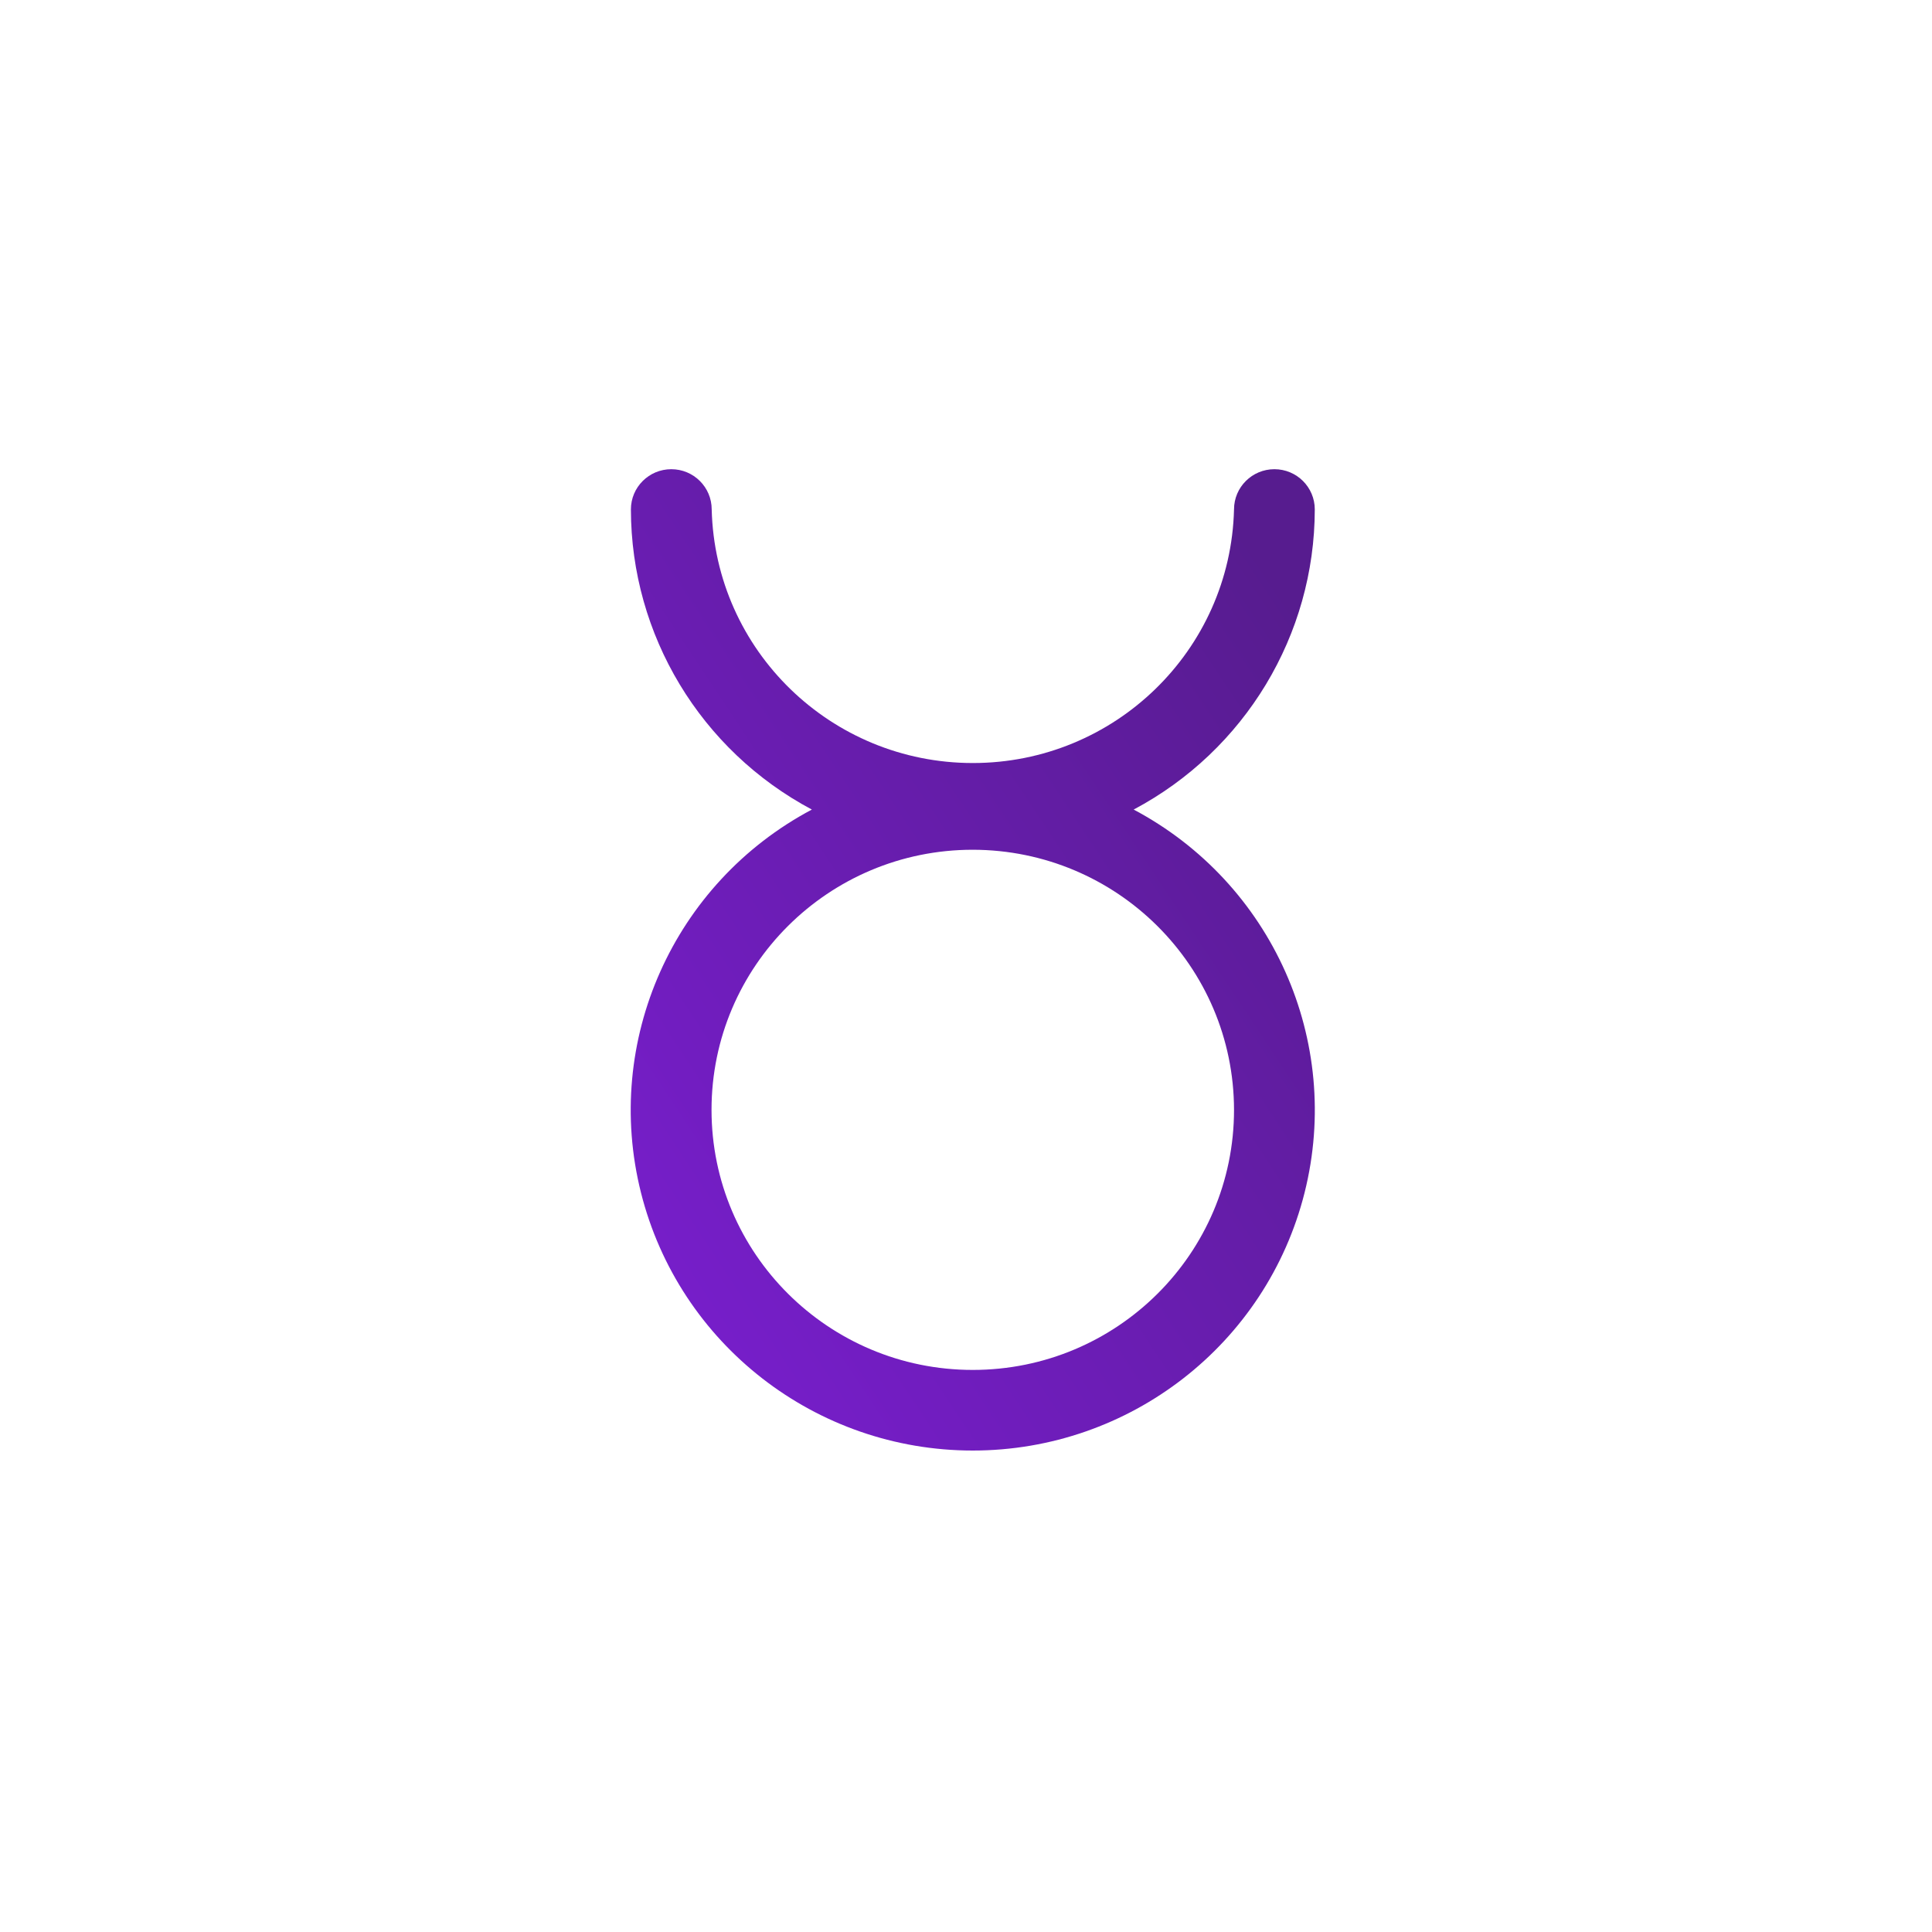 <?xml version="1.0" encoding="UTF-8"?>
<svg width="70px" height="70px" viewBox="0 0 70 70" version="1.1" xmlns="http://www.w3.org/2000/svg" xmlns:xlink="http://www.w3.org/1999/xlink">
    <!-- Generator: Sketch 52.6 (67491) - http://www.bohemiancoding.com/sketch -->
    <title>Tauro</title>
    <desc>Created with Sketch.</desc>
    <defs>
        <linearGradient x1="94.859%" y1="15.817%" x2="-2.081%" y2="100%" id="linearGradient-1">
            <stop stop-color="#571C8F" offset="0%"></stop>
            <stop stop-color="#7C1ED4" offset="100%"></stop>
        </linearGradient>
    </defs>
    <g id="Tauro" stroke="none" stroke-width="1" fill="none" fill-rule="evenodd">
        <g transform="translate(11, 17)">
            <path d="M36.637,1.457 C36.637,0.652 35.982,0 35.174,0 C34.366,0 33.711,0.652 33.711,1.457 C33.583,6.569 29.384,10.646 24.248,10.646 C19.112,10.646 14.913,6.569 14.786,1.457 C14.786,0.652 14.131,0 13.322,0 C12.514,0 11.859,0.652 11.859,1.457 C11.863,6.008 14.383,10.187 18.415,12.332 C13.397,14.995 10.844,20.717 12.223,26.21 C13.602,31.702 18.559,35.556 24.245,35.556 C29.932,35.556 34.889,31.702 36.268,26.21 C37.646,20.717 35.093,14.995 30.075,12.332 C34.11,10.189 36.632,6.009 36.637,1.457 Z M33.711,23.212 C33.711,28.416 29.473,32.635 24.245,32.635 C19.018,32.635 14.78,28.416 14.78,23.212 C14.78,18.008 19.018,13.788 24.245,13.788 C29.47,13.795 33.704,18.01 33.711,23.212 Z" id="Shape" fill="url(#linearGradient-1)"></path>
            <rect id="Bones" x="0" y="0" width="48" height="35.556"></rect>
        </g>
    </g>
</svg>